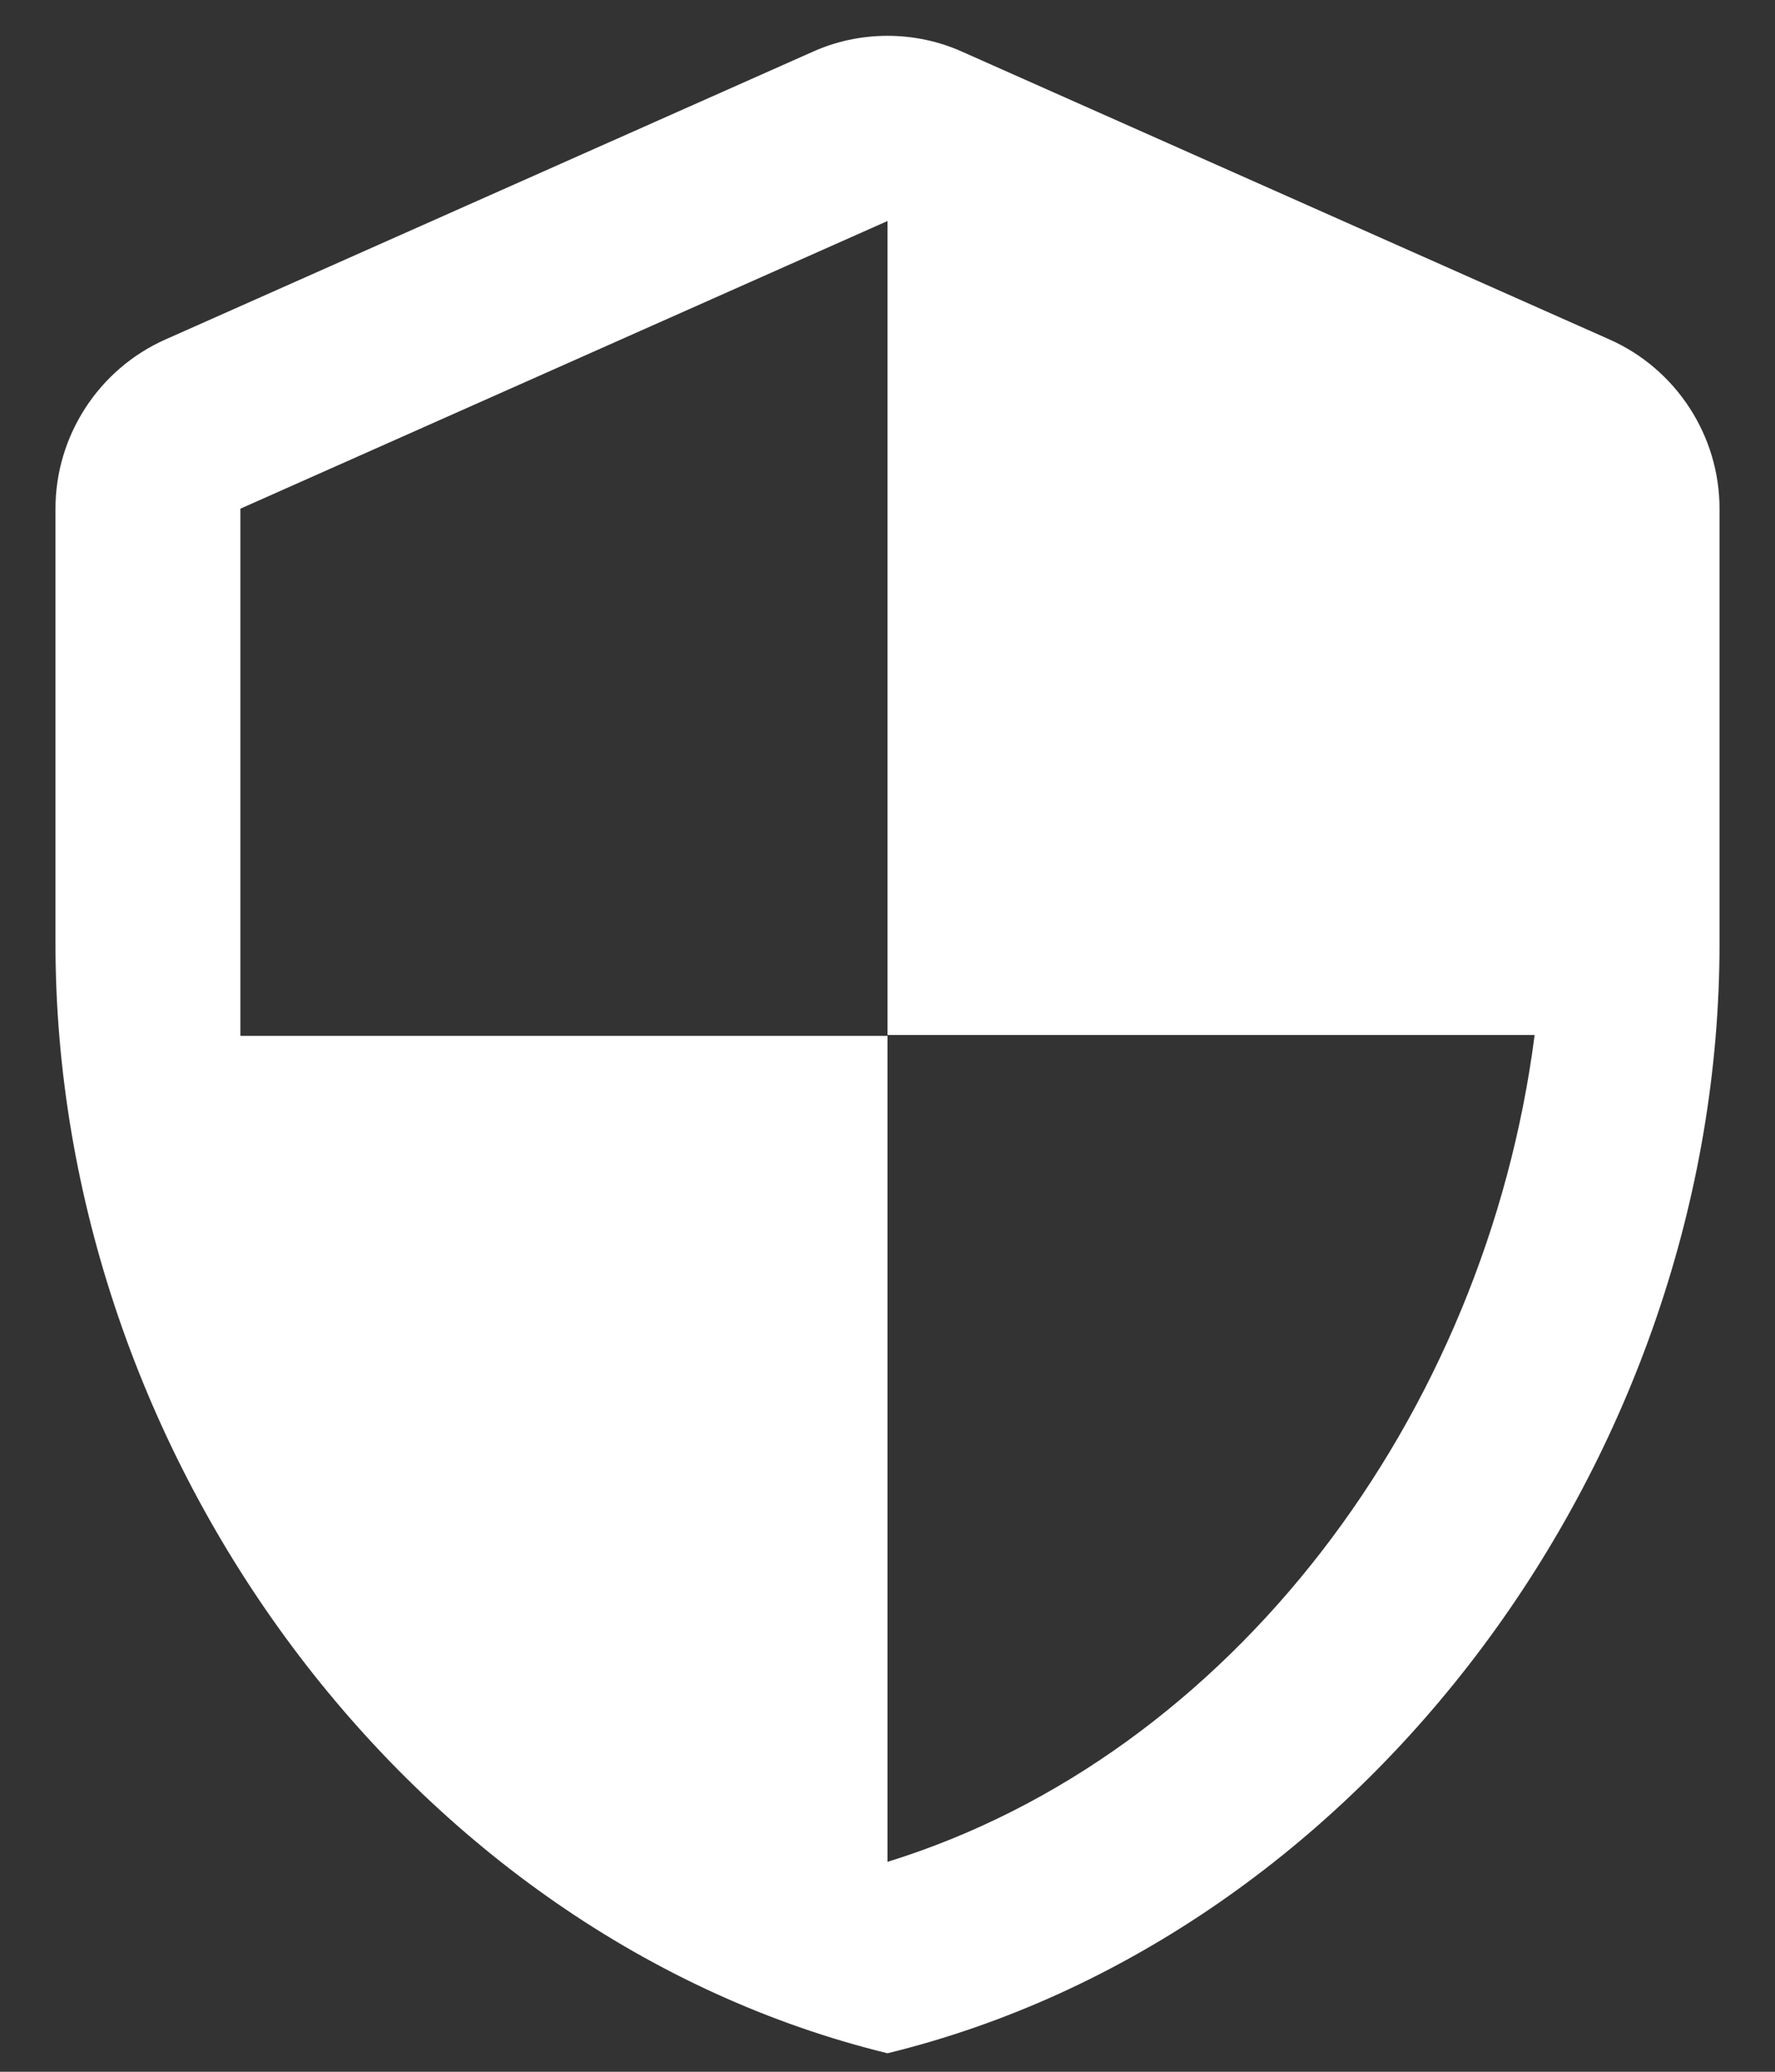 <?xml version="1.0" encoding="UTF-8"?>
<svg xmlns="http://www.w3.org/2000/svg" width="24" height="28" viewBox="0 0 24 28" fill="none">
  <rect x="0" y="0" width="24" height="28" fill="#333333" stroke="none"/>
  <path d="M10.988 0.7L2.237 4.588C1.337 4.987 0.75 5.888 0.75 6.875V12.75C0.75 19.688 5.55 26.175 12 27.75C18.45 26.175 23.25 19.688 23.25 12.75V6.875C23.25 5.888 22.663 4.987 21.762 4.588L13.012 0.7C12.375 0.412 11.625 0.412 10.988 0.7ZM12 13.988H20.75C20.087 19.137 16.65 23.725 12 25.163V14H3.25V6.875L12 2.987V13.988Z" fill="white"></path>
</svg>
